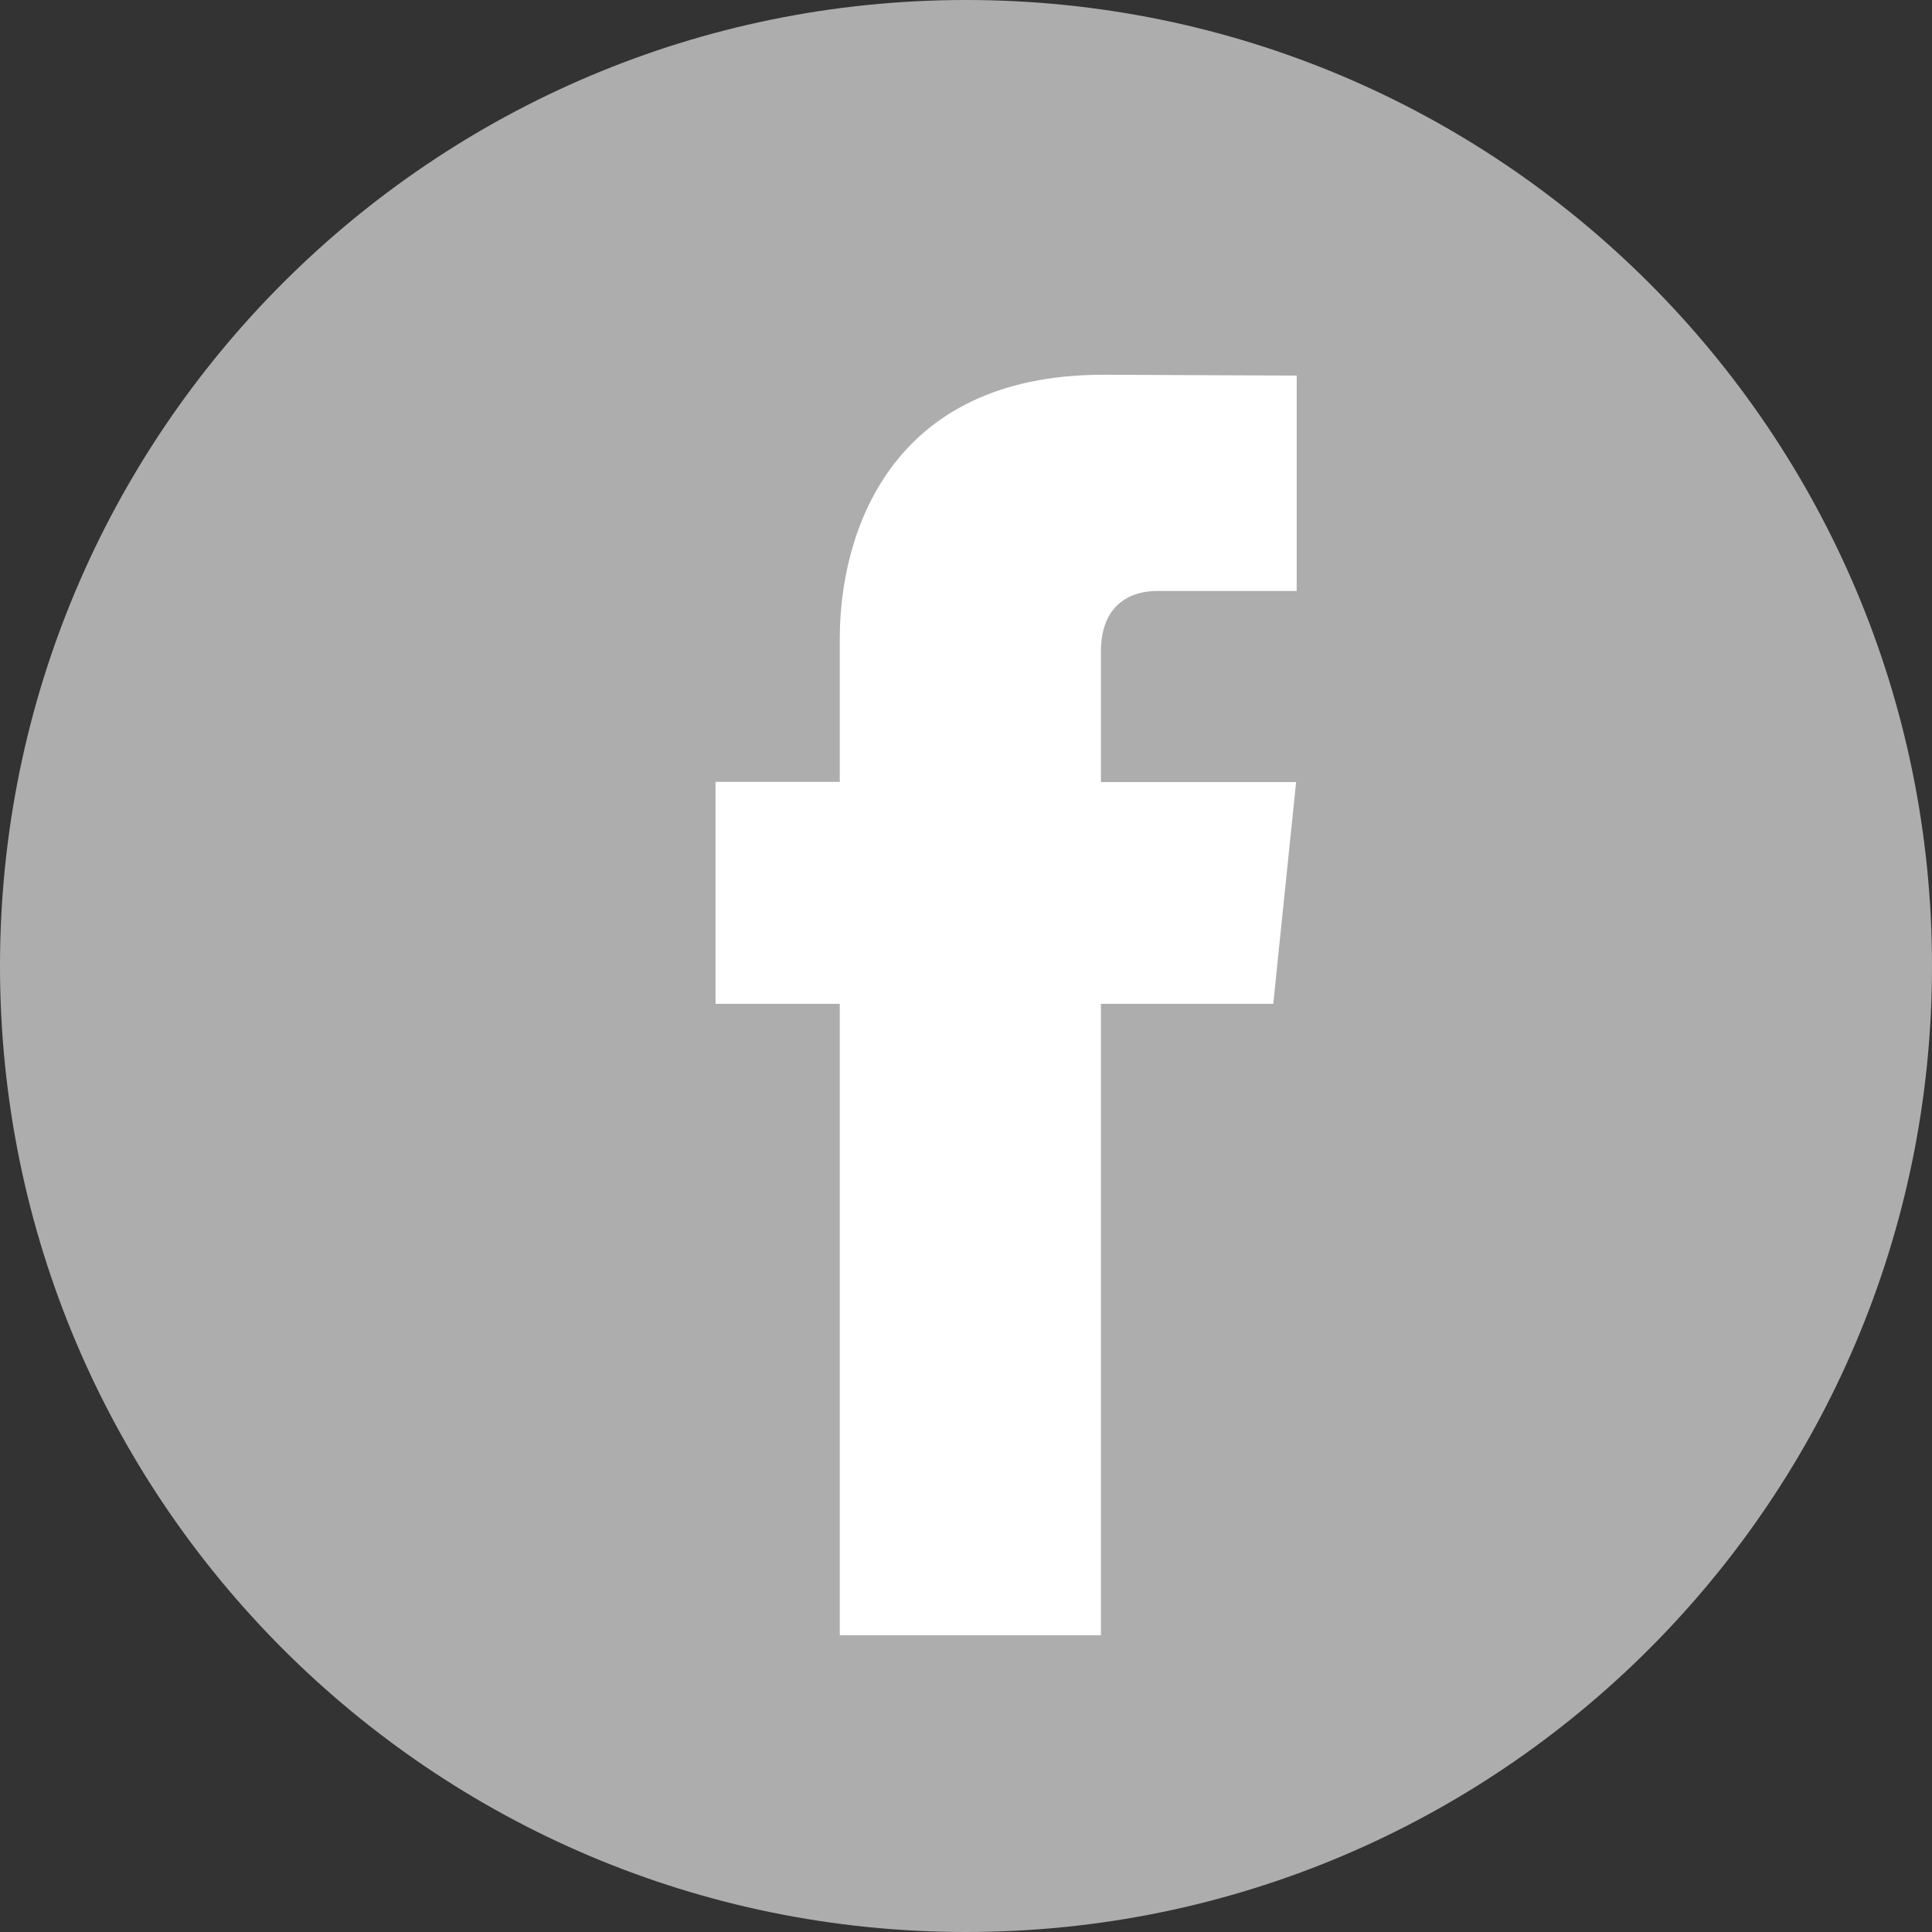<svg width="30" height="30" viewBox="0 0 30 30" fill="none" xmlns="http://www.w3.org/2000/svg">
<rect x="0" y="0" width="30" height="30" fill="#333333" stroke="none"/>
<path d="M15 30C23.284 30 30 23.284 30 15C30 6.716 23.284 0 15 0C6.716 0 0 6.716 0 15C0 23.284 6.716 30 15 30Z" fill="white" fill-opacity="0.6"/>
<path d="M8.66 9.768H5.984V19.574H1.929V9.768H0V6.322H1.929V4.092C1.929 2.497 2.686 0 6.02 0L9.024 0.013V3.358H6.844C6.487 3.358 5.984 3.536 5.984 4.297V6.325H9.015L8.66 9.768Z" transform="translate(11.111 5.819)" fill="white"/>
</svg>
